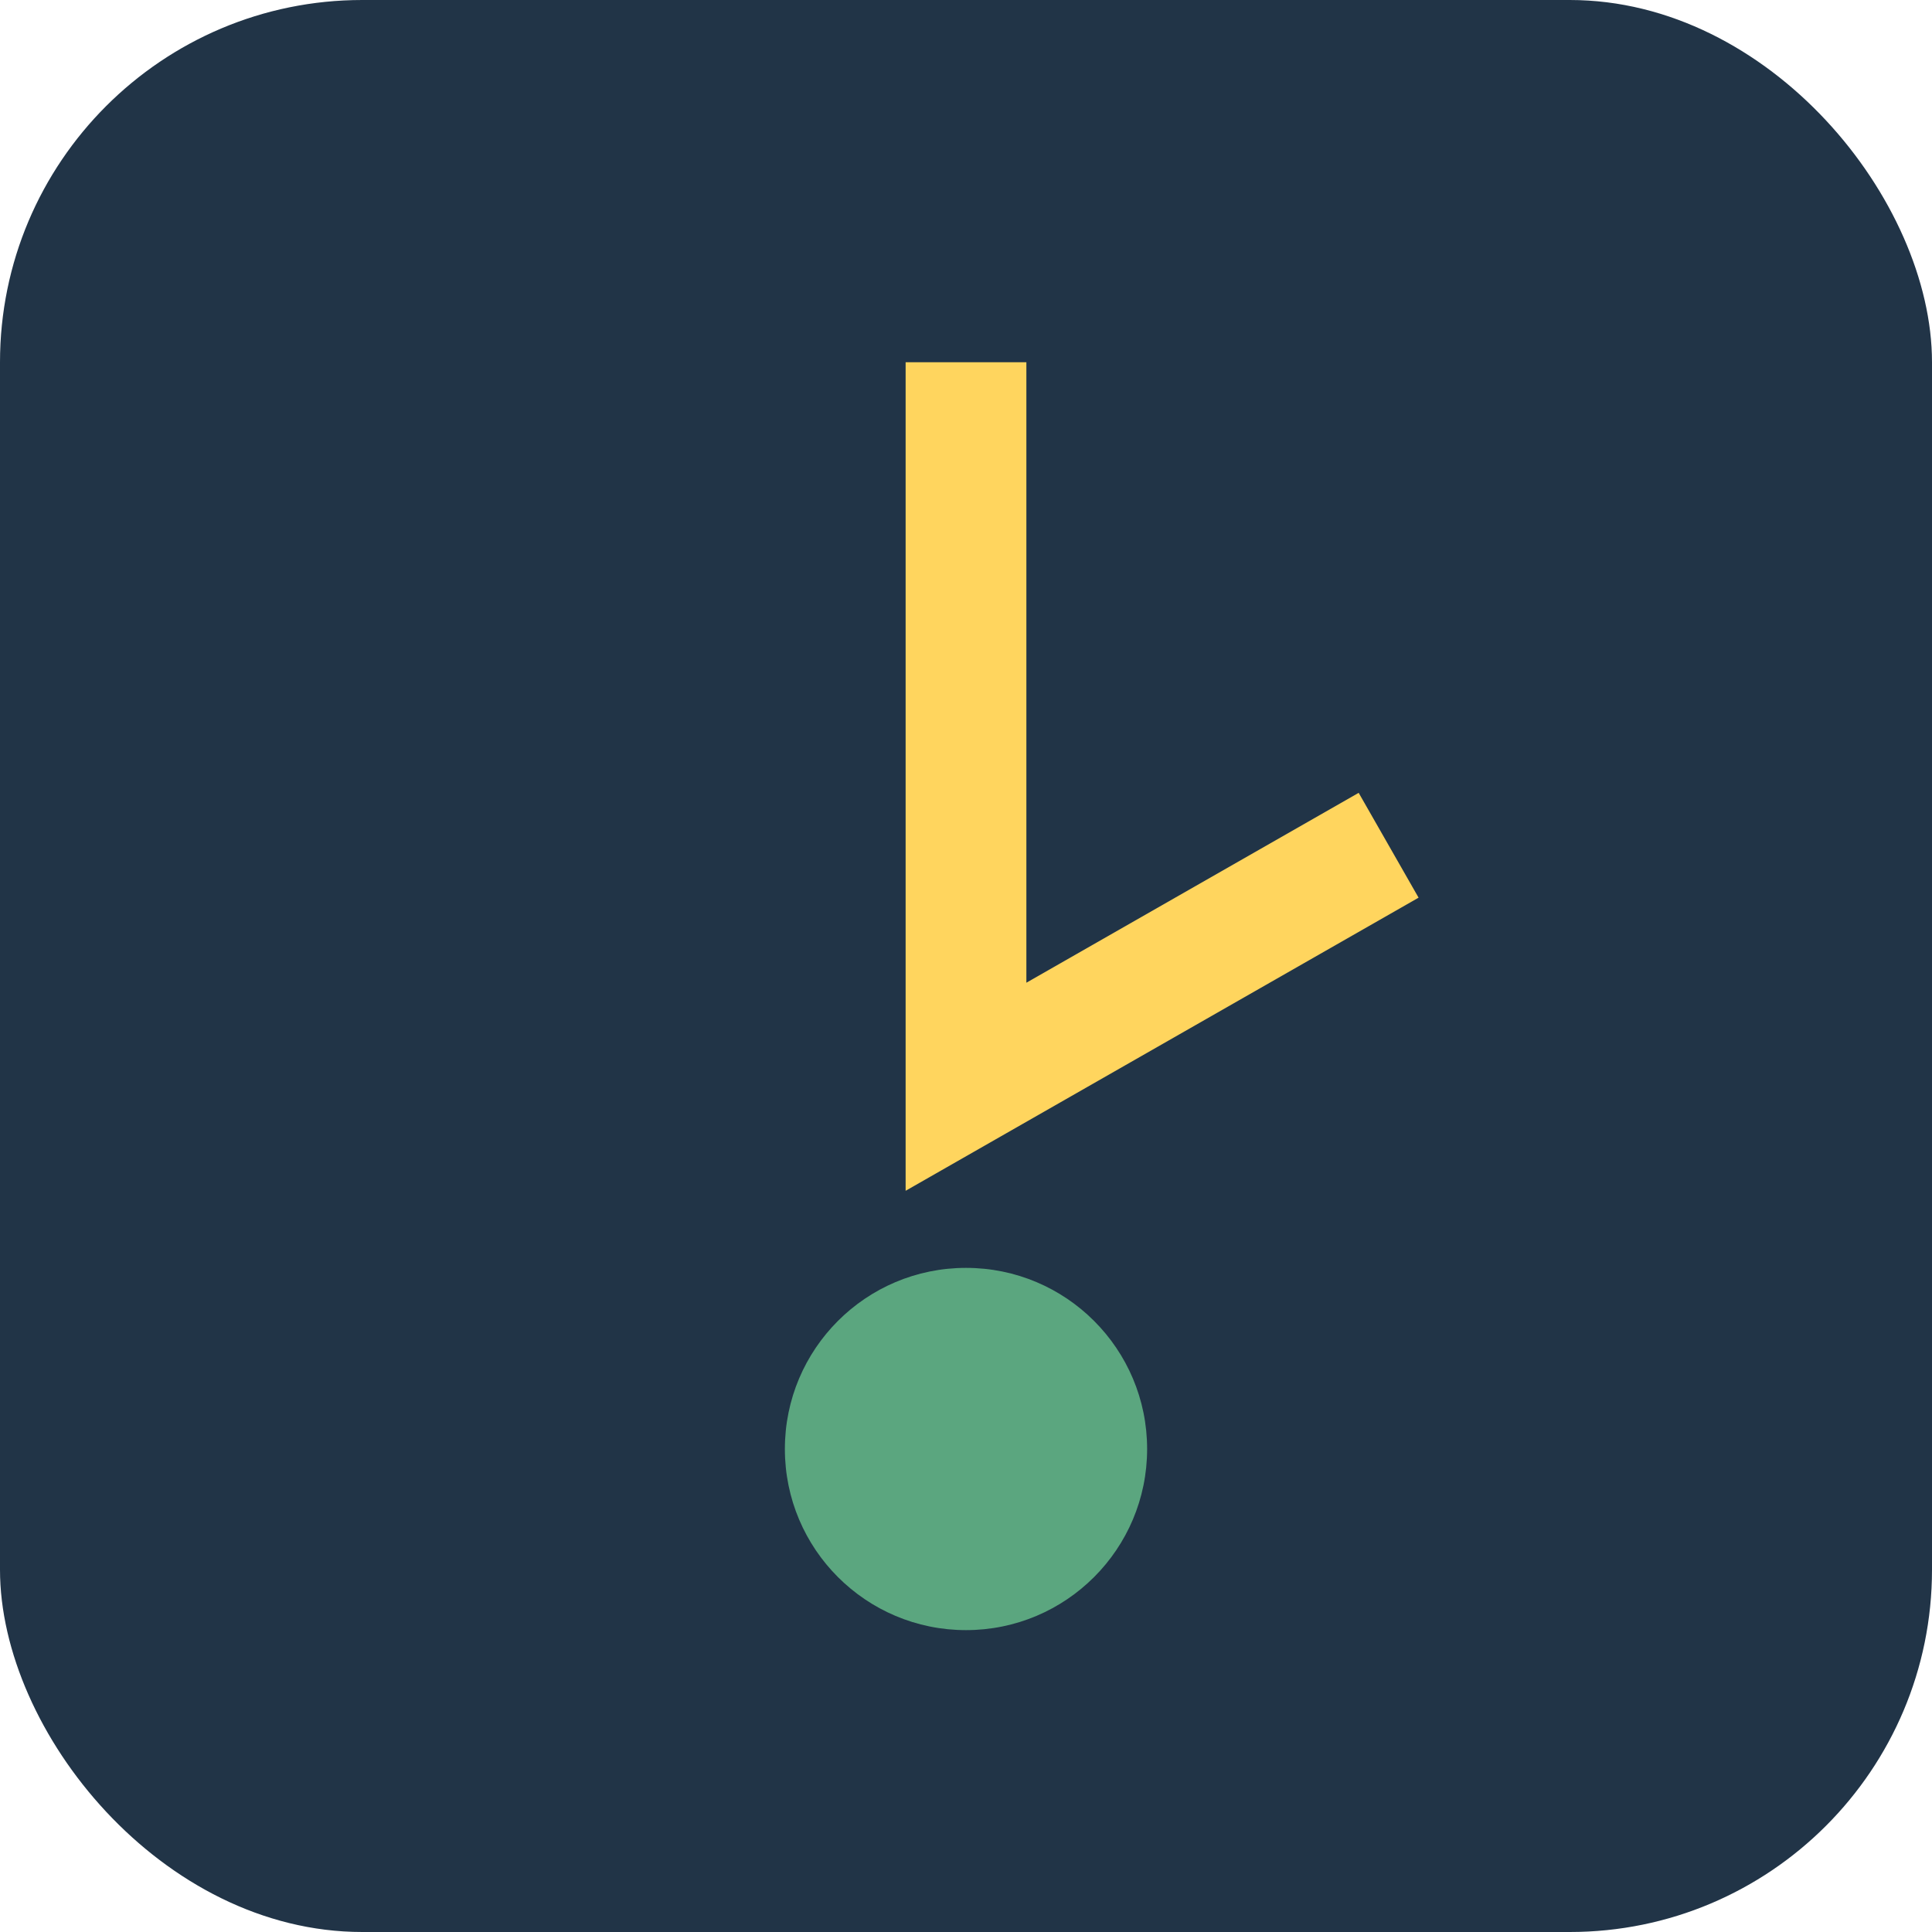 <?xml version="1.0" encoding="UTF-8"?>
<svg xmlns="http://www.w3.org/2000/svg" width="32" height="32" viewBox="0 0 32 32"><rect width="32" height="32" rx="6" fill="#213447"/><path d="M16 6v12l7-4" stroke="#FFD55E" stroke-width="2" fill="none"/><circle cx="16" cy="24" r="3" fill="#5BA67F"/></svg>